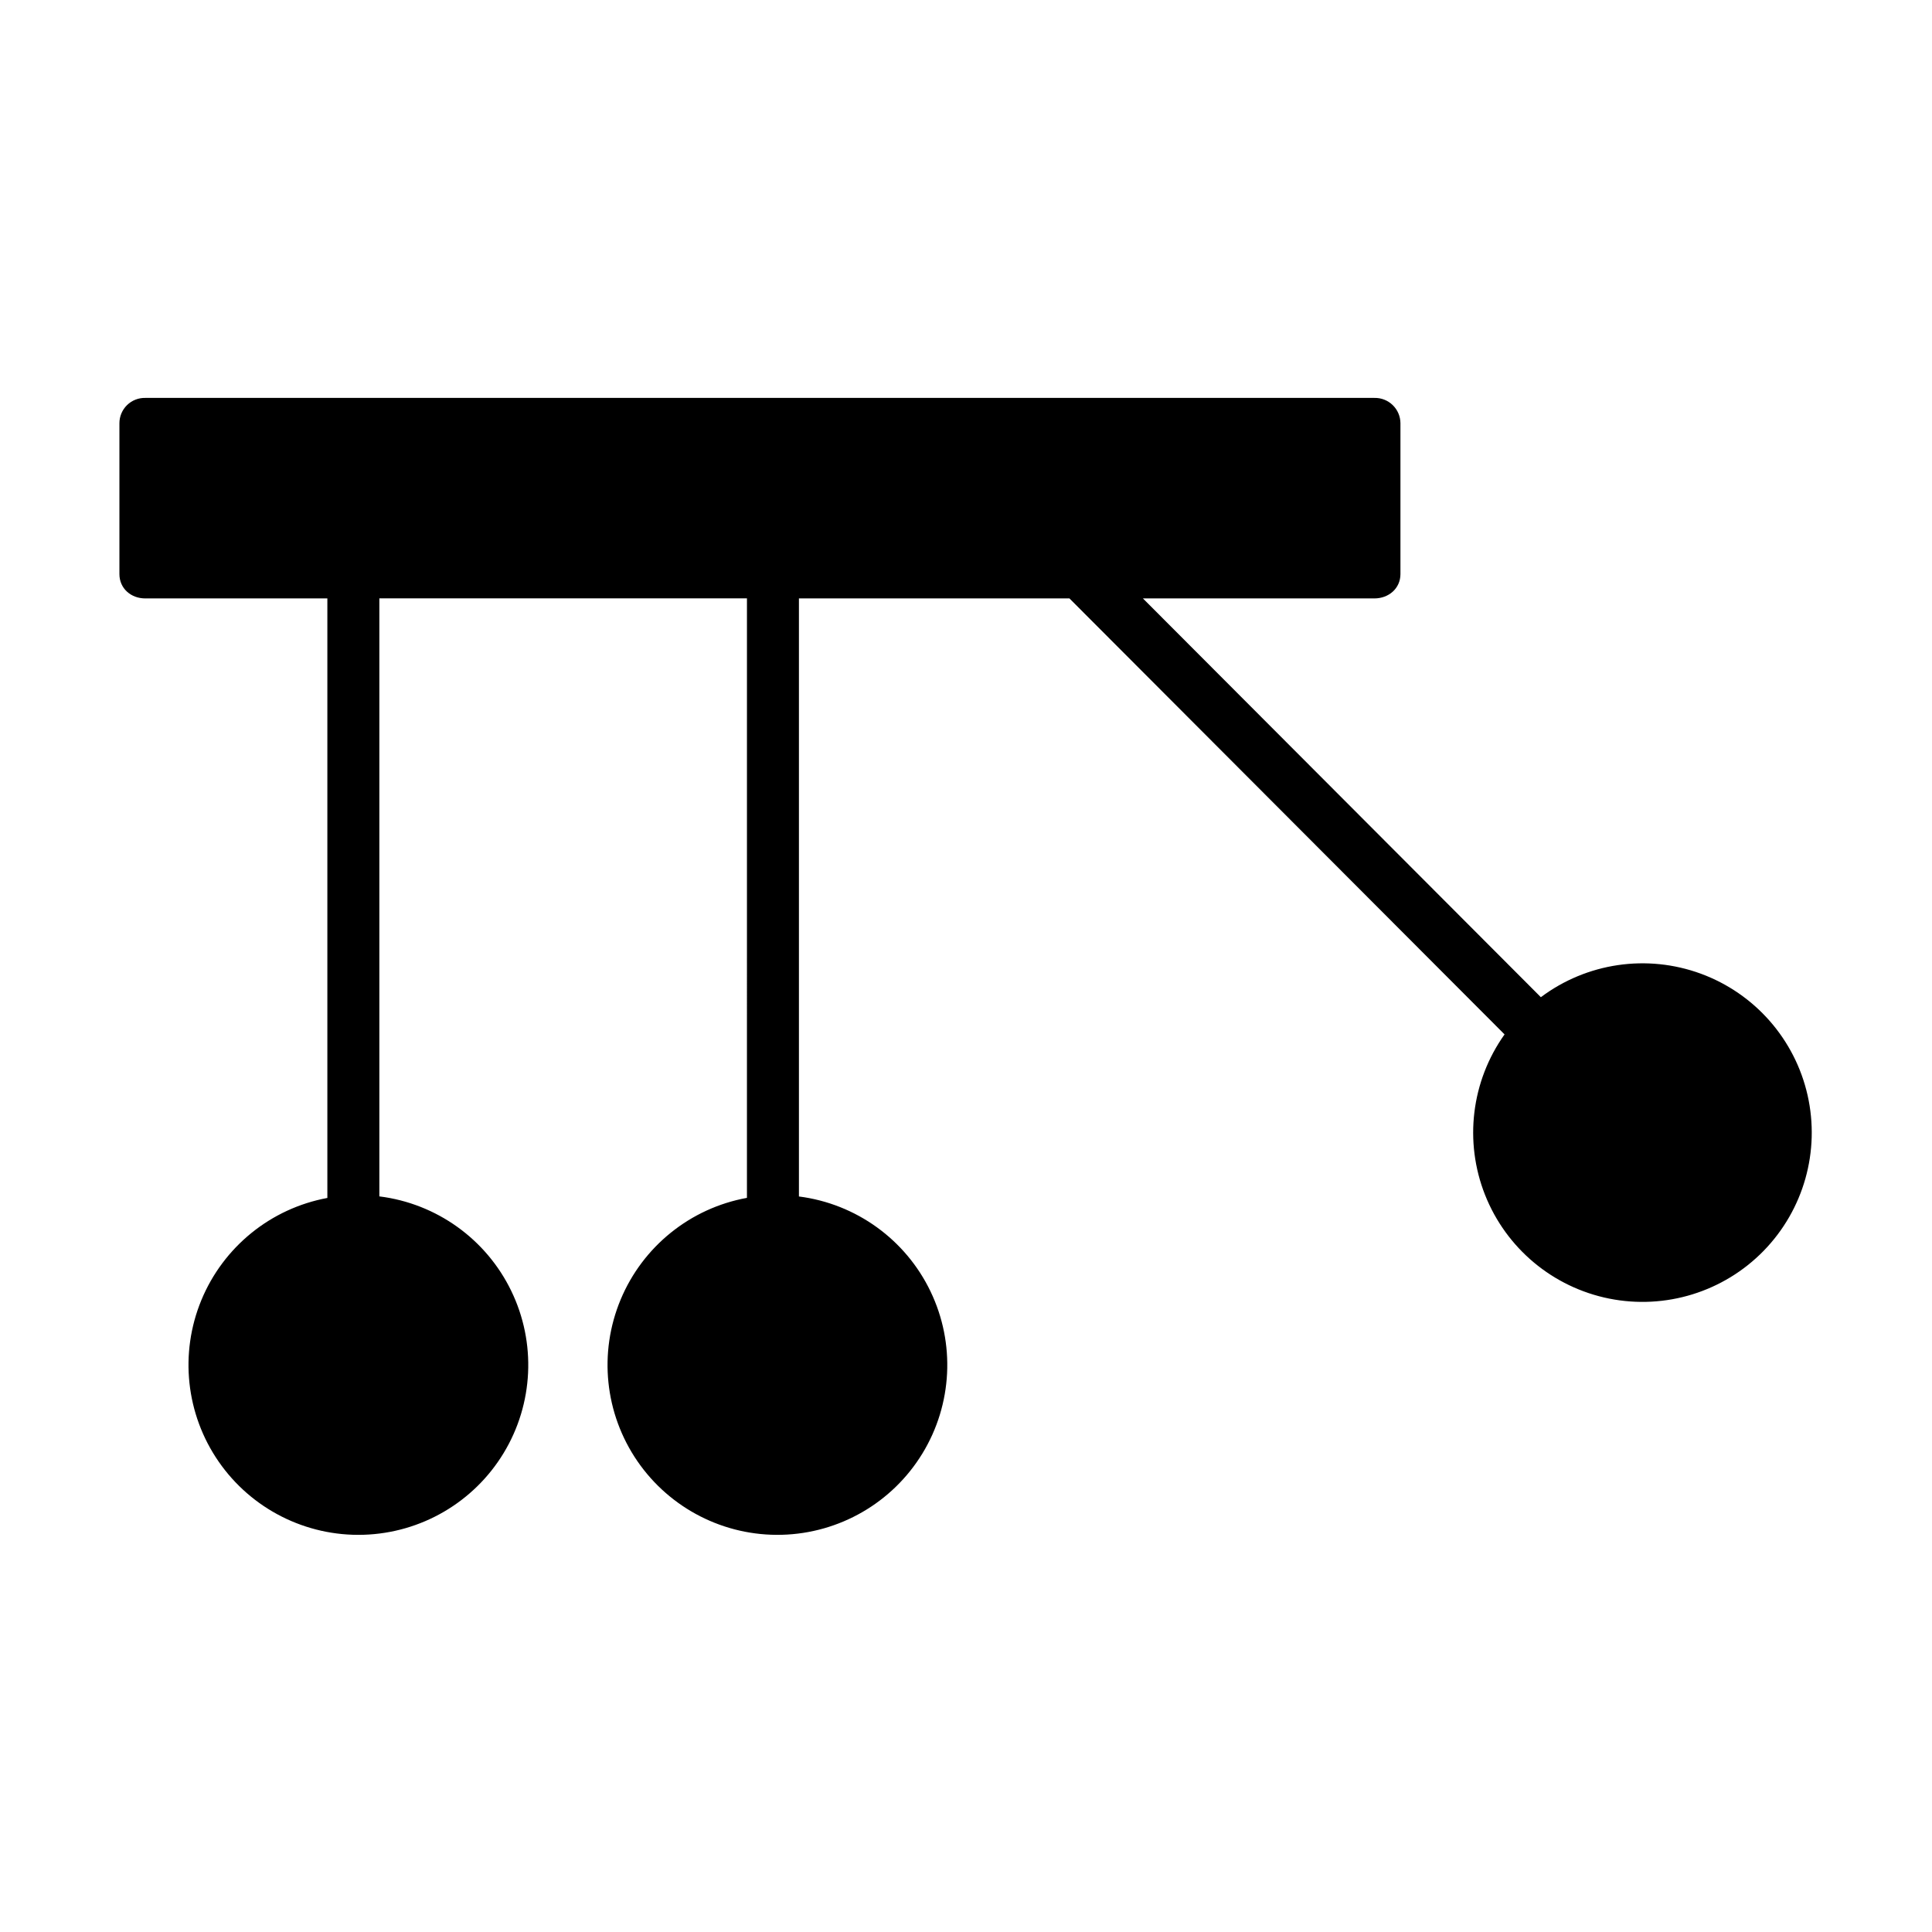 <?xml version="1.0" encoding="UTF-8"?>
<!-- Uploaded to: ICON Repo, www.iconrepo.com, Generator: ICON Repo Mixer Tools -->
<svg fill="#000000" width="800px" height="800px" version="1.1" viewBox="144 144 512 512" xmlns="http://www.w3.org/2000/svg">
 <path d="m182.5 302.58h48.254v158.89c-15.008 2.785-27.578 12.984-33.398 27.094-5.82 14.109-4.098 30.207 4.582 42.766 8.676 12.555 23.125 19.859 38.383 19.402 15.254-0.457 29.242-8.613 37.152-21.664s8.672-29.227 2.016-42.961c-6.652-13.738-19.812-23.168-34.957-25.051v-158.48h97.418l-0.004 158.87c-15.016 2.734-27.621 12.895-33.484 26.984-5.867 14.09-4.195 30.191 4.441 42.777 8.637 12.582 23.059 19.934 38.316 19.527 15.258-0.406 29.27-8.516 37.223-21.539 7.953-13.027 8.766-29.195 2.156-42.953-6.606-13.758-19.734-23.23-34.875-25.164v-158.5h71.68l115.32 115.55c-8.82 12.387-10.766 28.402-5.168 42.539 5.602 14.141 17.98 24.48 32.891 27.473 14.91 2.988 30.32-1.777 40.941-12.664 10.617-10.887 14.996-26.41 11.637-41.242-3.363-14.832-14.008-26.949-28.281-32.195-14.277-5.242-30.234-2.898-42.398 6.227l-105.46-105.68h61.34c3.805 0 6.906-2.652 6.906-6.457v-39.973c-0.008-1.812-0.746-3.539-2.047-4.801-1.297-1.262-3.047-1.949-4.856-1.906h-325.73c-1.805-0.039-3.547 0.648-4.836 1.91-1.289 1.262-2.016 2.992-2.016 4.797v39.977c0 3.801 3.047 6.453 6.852 6.453z"/>
</svg>